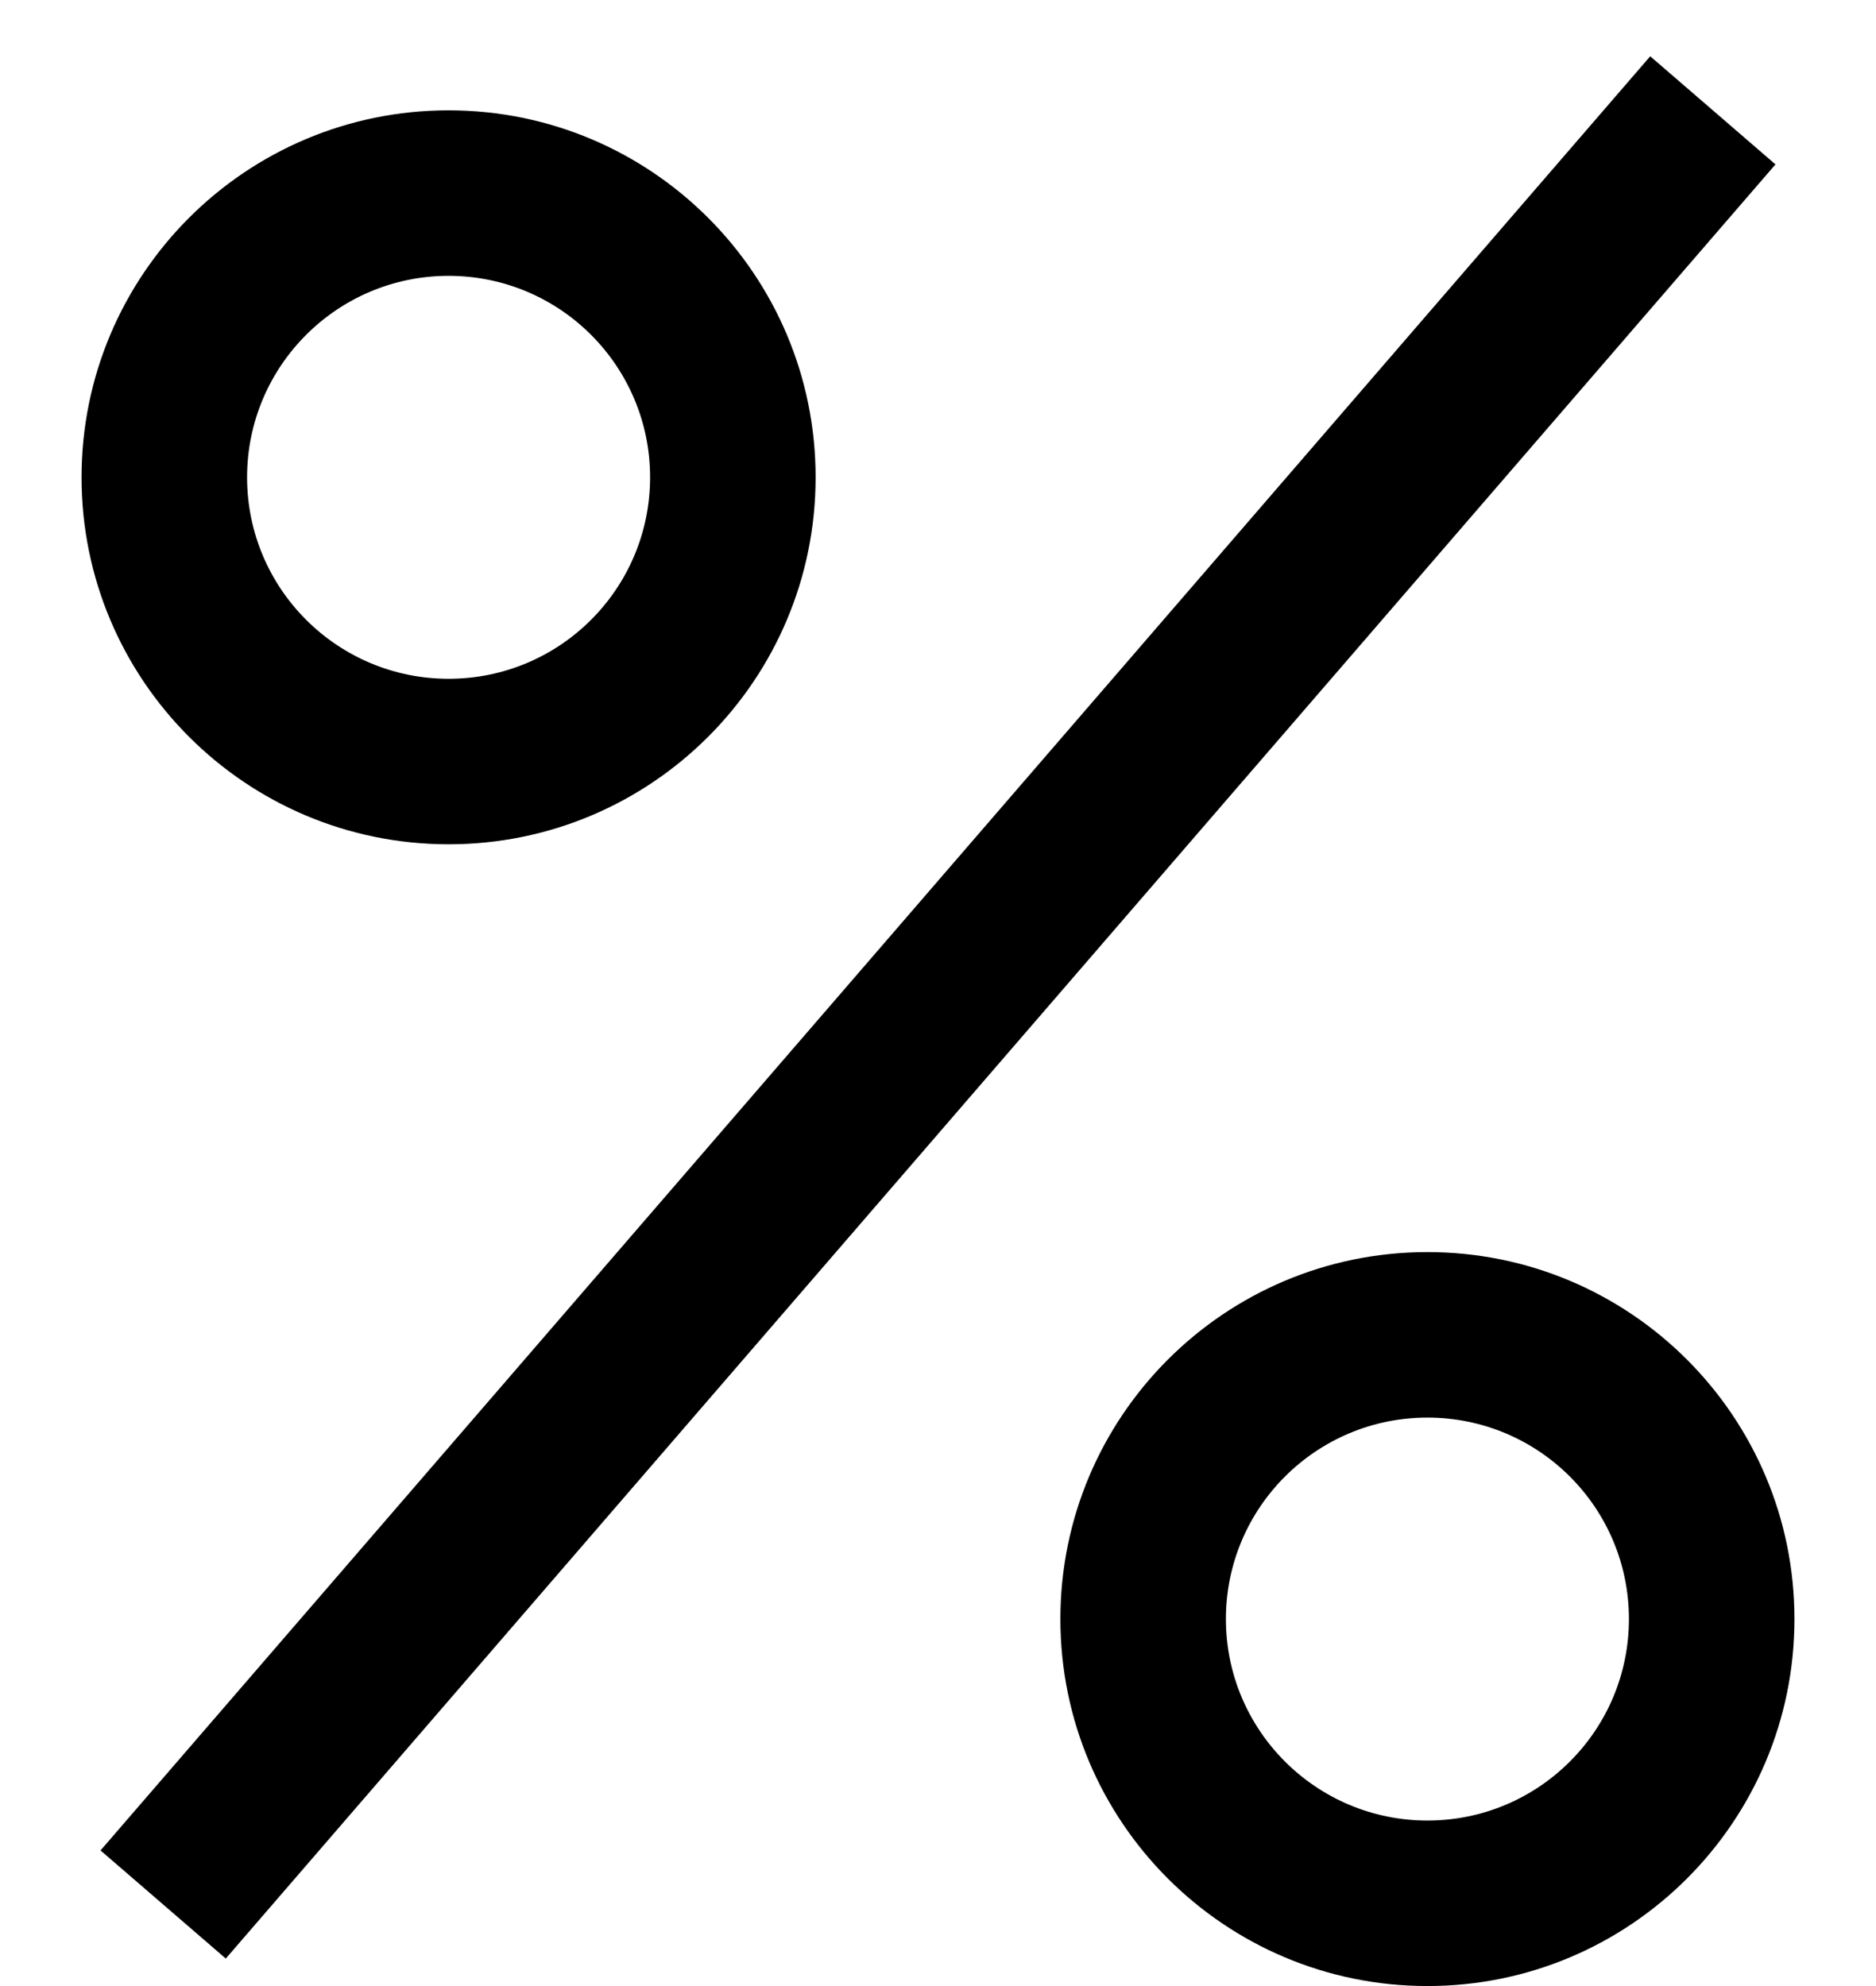 <svg width="17" height="18" viewBox="0 0 17 18" fill="none" xmlns="http://www.w3.org/2000/svg">
<path fill-rule="evenodd" clip-rule="evenodd" d="M16.089 1.49L2.046 17.751L0.911 16.771L14.954 0.51L16.089 1.49ZM4.065 6.152C5.074 6.152 5.891 5.335 5.891 4.326C5.891 3.318 5.074 2.5 4.065 2.5C3.057 2.5 2.239 3.318 2.239 4.326C2.239 5.335 3.057 6.152 4.065 6.152ZM4.065 7.652C5.902 7.652 7.391 6.163 7.391 4.326C7.391 2.489 5.902 1 4.065 1C2.228 1 0.739 2.489 0.739 4.326C0.739 6.163 2.228 7.652 4.065 7.652ZM14.761 14.674C14.761 15.682 13.944 16.5 12.935 16.5C11.927 16.5 11.109 15.682 11.109 14.674C11.109 13.665 11.927 12.848 12.935 12.848C13.944 12.848 14.761 13.665 14.761 14.674ZM16.261 14.674C16.261 16.511 14.772 18 12.935 18C11.098 18 9.609 16.511 9.609 14.674C9.609 12.837 11.098 11.348 12.935 11.348C14.772 11.348 16.261 12.837 16.261 14.674Z" fill="black"/>
</svg>
